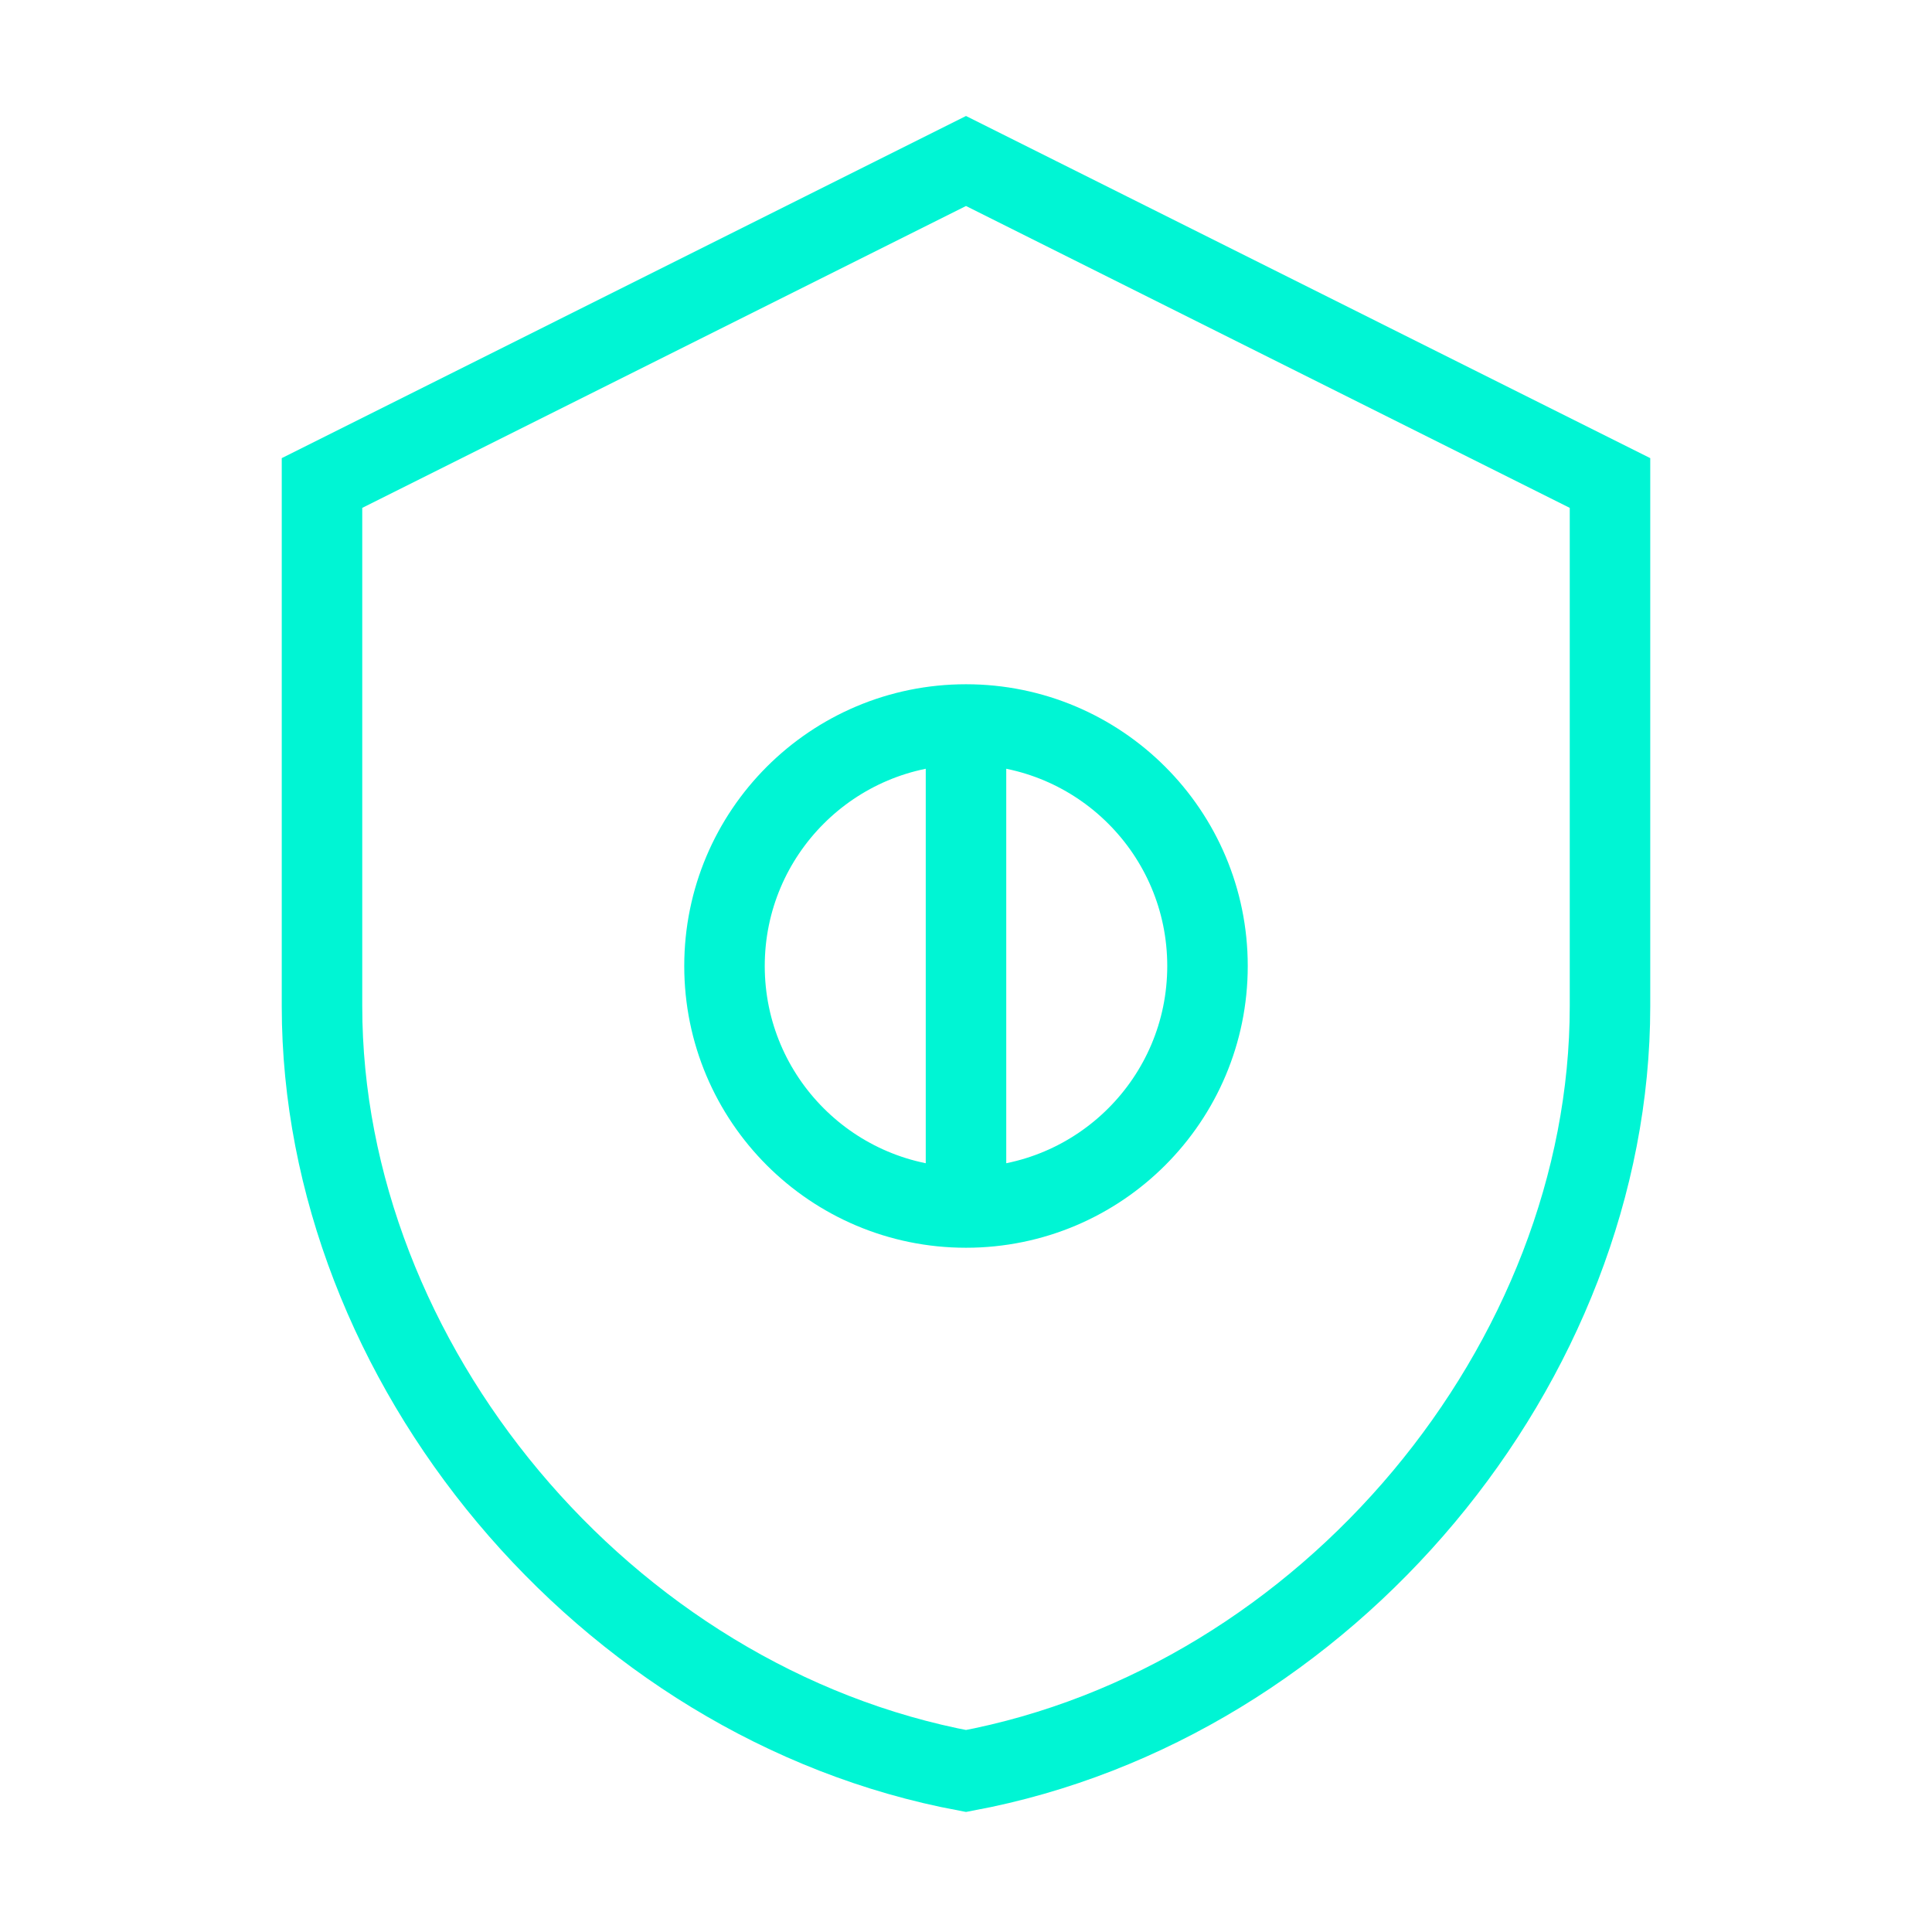 <svg viewBox="0 0 24 24" fill="none" xmlns="http://www.w3.org/2000/svg">
  <path d="M12 2L4 6V12.5C4 16.92 7.5 21.16 12 22C16.5 21.16 20 16.92 20 12.5V6L12 2Z" stroke="#00F5D4" strokeWidth="1.5" strokeLinecap="round" strokeLinejoin="round" fill="none"/>
  <circle cx="12" cy="12" r="3" stroke="#00F5D4" strokeWidth="1.5" fill="none"/>
  <line x1="12" y1="9" x2="12" y2="15" stroke="#00F5D4" strokeWidth="1.5"/>
</svg>
